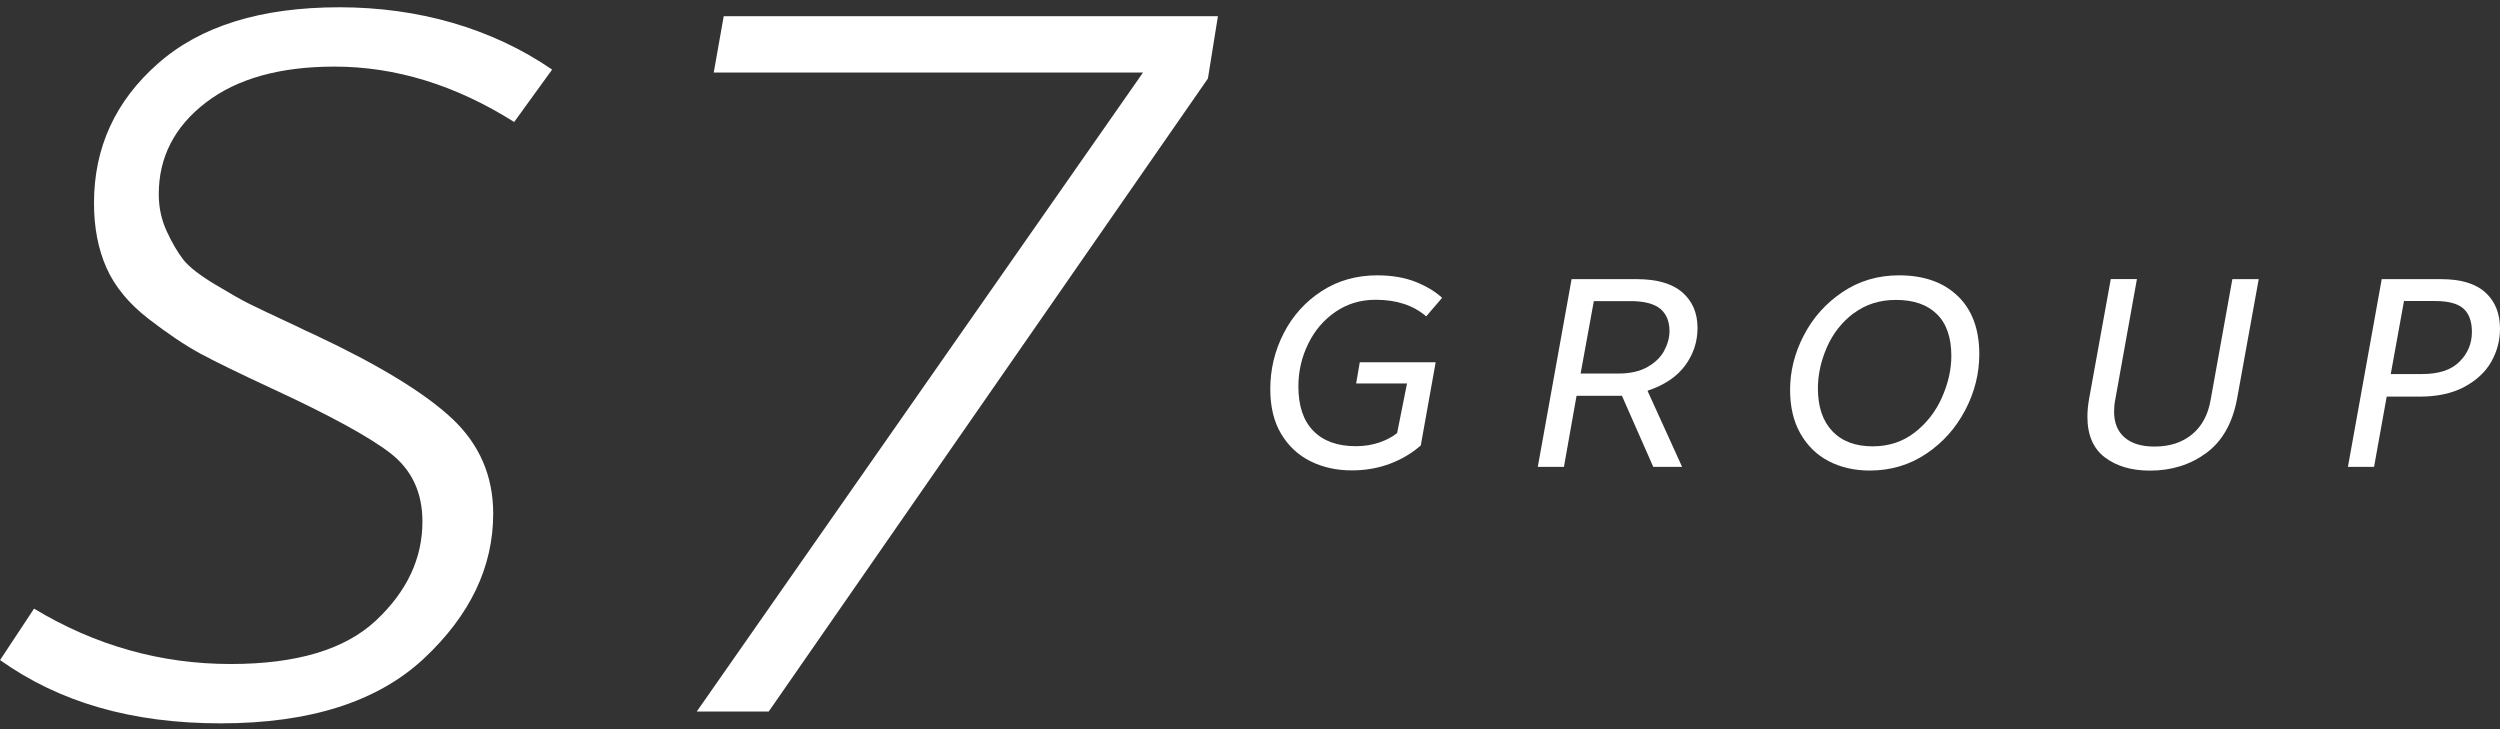 <svg width="192" height="56" viewBox="0 0 192 56" fill="none" xmlns="http://www.w3.org/2000/svg">
<rect x="0" y="0" width="192" height="56" fill="#333333" stroke="none"/>
<g clip-path="url(#clip0_17199_2864)">
<path d="M104.43 27.824H110.259L109.116 34.21C108.424 34.816 107.633 35.285 106.727 35.623C105.827 35.96 104.852 36.126 103.813 36.126C102.642 36.126 101.586 35.891 100.645 35.422C99.698 34.954 98.954 34.256 98.394 33.324C97.835 32.392 97.558 31.243 97.558 29.883C97.558 28.356 97.904 26.927 98.591 25.589C99.277 24.251 100.247 23.176 101.493 22.364C102.74 21.552 104.165 21.146 105.769 21.146C106.883 21.146 107.858 21.312 108.695 21.638C109.532 21.97 110.218 22.381 110.755 22.873L109.532 24.297C108.545 23.445 107.252 23.022 105.648 23.022C104.494 23.022 103.467 23.331 102.567 23.948C101.666 24.565 100.962 25.389 100.466 26.412C99.964 27.436 99.716 28.522 99.716 29.677C99.716 31.175 100.097 32.312 100.87 33.096C101.637 33.879 102.722 34.268 104.13 34.268C104.777 34.268 105.383 34.17 105.937 33.982C106.491 33.787 106.946 33.547 107.298 33.261L108.06 29.448H104.153L104.43 27.819V27.824Z" fill="white"/>
<path d="M129.418 28.07C128.783 28.933 127.819 29.579 126.527 30.008L129.187 35.857H126.971L124.565 30.397H121.079L120.11 35.857H118.102L120.698 21.438H125.684C127.248 21.438 128.419 21.775 129.198 22.45C129.977 23.125 130.37 24.039 130.37 25.189C130.37 26.246 130.053 27.207 129.418 28.07ZM124.288 28.688C125.188 28.688 125.932 28.522 126.527 28.184C127.115 27.847 127.548 27.43 127.814 26.927C128.079 26.423 128.217 25.926 128.217 25.434C128.217 24.68 127.981 24.108 127.508 23.713C127.034 23.325 126.273 23.125 125.217 23.125H122.406L121.391 28.688H124.282H124.288Z" fill="white"/>
<path d="M150.365 22.742C151.462 23.805 152.01 25.291 152.01 27.201C152.01 28.682 151.652 30.117 150.931 31.495C150.209 32.873 149.211 33.993 147.93 34.851C146.649 35.708 145.206 36.137 143.602 36.137C142.419 36.137 141.369 35.897 140.446 35.417C139.522 34.937 138.801 34.228 138.27 33.296C137.739 32.364 137.479 31.243 137.479 29.94C137.479 28.499 137.832 27.098 138.536 25.749C139.24 24.394 140.226 23.291 141.502 22.433C142.777 21.575 144.225 21.146 145.841 21.146C147.757 21.146 149.263 21.678 150.36 22.742H150.365ZM142.35 24.062C141.444 24.754 140.757 25.629 140.301 26.681C139.845 27.733 139.615 28.779 139.615 29.825C139.615 31.237 139.984 32.335 140.723 33.113C141.461 33.89 142.494 34.279 143.816 34.279C145.068 34.279 146.153 33.919 147.07 33.199C147.988 32.478 148.68 31.581 149.153 30.5C149.627 29.419 149.863 28.367 149.863 27.338C149.863 25.926 149.494 24.851 148.755 24.125C148.017 23.399 146.972 23.033 145.616 23.033C144.347 23.033 143.262 23.382 142.35 24.074V24.062Z" fill="white"/>
<path d="M171.803 30.643C171.451 32.512 170.66 33.896 169.437 34.794C168.213 35.691 166.777 36.143 165.126 36.143C163.701 36.143 162.547 35.805 161.652 35.125C160.758 34.445 160.313 33.404 160.313 32.004C160.313 31.592 160.354 31.14 160.44 30.643L162.108 21.432H164.116L162.449 30.706C162.391 30.98 162.362 31.283 162.362 31.615C162.362 32.467 162.627 33.124 163.164 33.593C163.701 34.062 164.468 34.296 165.467 34.296C166.638 34.296 167.596 33.982 168.352 33.358C169.108 32.735 169.581 31.849 169.777 30.711L171.445 21.438H173.47L171.803 30.648V30.643Z" fill="white"/>
<path d="M190.869 22.456C191.625 23.136 192 24.068 192 25.246C192 26.149 191.775 27.001 191.325 27.79C190.875 28.579 190.182 29.219 189.253 29.717C188.324 30.214 187.182 30.46 185.831 30.46H183.298L182.328 35.857H180.32L182.917 21.438H187.459C188.982 21.438 190.119 21.775 190.869 22.456ZM184.625 23.125L183.61 28.727H186.016C187.297 28.727 188.255 28.413 188.89 27.778C189.524 27.149 189.842 26.383 189.842 25.491C189.842 24.68 189.623 24.085 189.19 23.696C188.751 23.313 188.03 23.119 187.014 23.119H184.625V23.125Z" fill="white"/>
<path d="M42.403 5.344L39.488 9.369C34.993 6.533 30.388 5.115 25.685 5.115C21.496 5.115 18.195 6.041 15.794 7.888C13.394 9.735 12.193 12.079 12.193 14.915C12.193 15.927 12.395 16.876 12.805 17.762C13.215 18.648 13.636 19.368 14.069 19.929C14.502 20.483 15.309 21.118 16.487 21.827C17.664 22.536 18.558 23.045 19.17 23.348C19.782 23.651 20.959 24.211 22.696 25.017C23.308 25.32 23.798 25.549 24.15 25.703C29.107 28.03 32.633 30.185 34.733 32.158C36.828 34.13 37.878 36.566 37.878 39.447C37.878 43.552 36.101 47.257 32.552 50.579C28.997 53.895 23.798 55.553 16.948 55.553C10.099 55.553 4.553 53.929 0.006 50.693L2.614 46.743C7.317 49.578 12.349 50.996 17.722 50.996C22.782 50.996 26.499 49.881 28.876 47.652C31.254 45.422 32.443 42.889 32.443 40.053C32.443 37.824 31.623 36.08 29.99 34.811C28.357 33.547 25.287 31.872 20.792 29.797C18.391 28.682 16.602 27.807 15.425 27.178C14.248 26.544 12.909 25.646 11.397 24.48C9.891 23.313 8.818 22.01 8.177 20.569C7.537 19.128 7.219 17.465 7.219 15.595C7.219 11.341 8.852 7.768 12.124 4.887C15.385 1.999 20.036 0.559 26.072 0.559C32.108 0.559 37.752 2.154 42.403 5.344Z" fill="white"/>
<path d="M59.033 54.644H53.511L87.782 5.573H54.815L55.582 1.245H93.536L92.768 6.03L59.033 54.65V54.644Z" fill="white"/>
</g>
<defs>
<clipPath id="clip0_17199_2864">
<rect width="192" height="55" fill="white" transform="translate(0 0.559)"/>
</clipPath>
</defs>
</svg>
